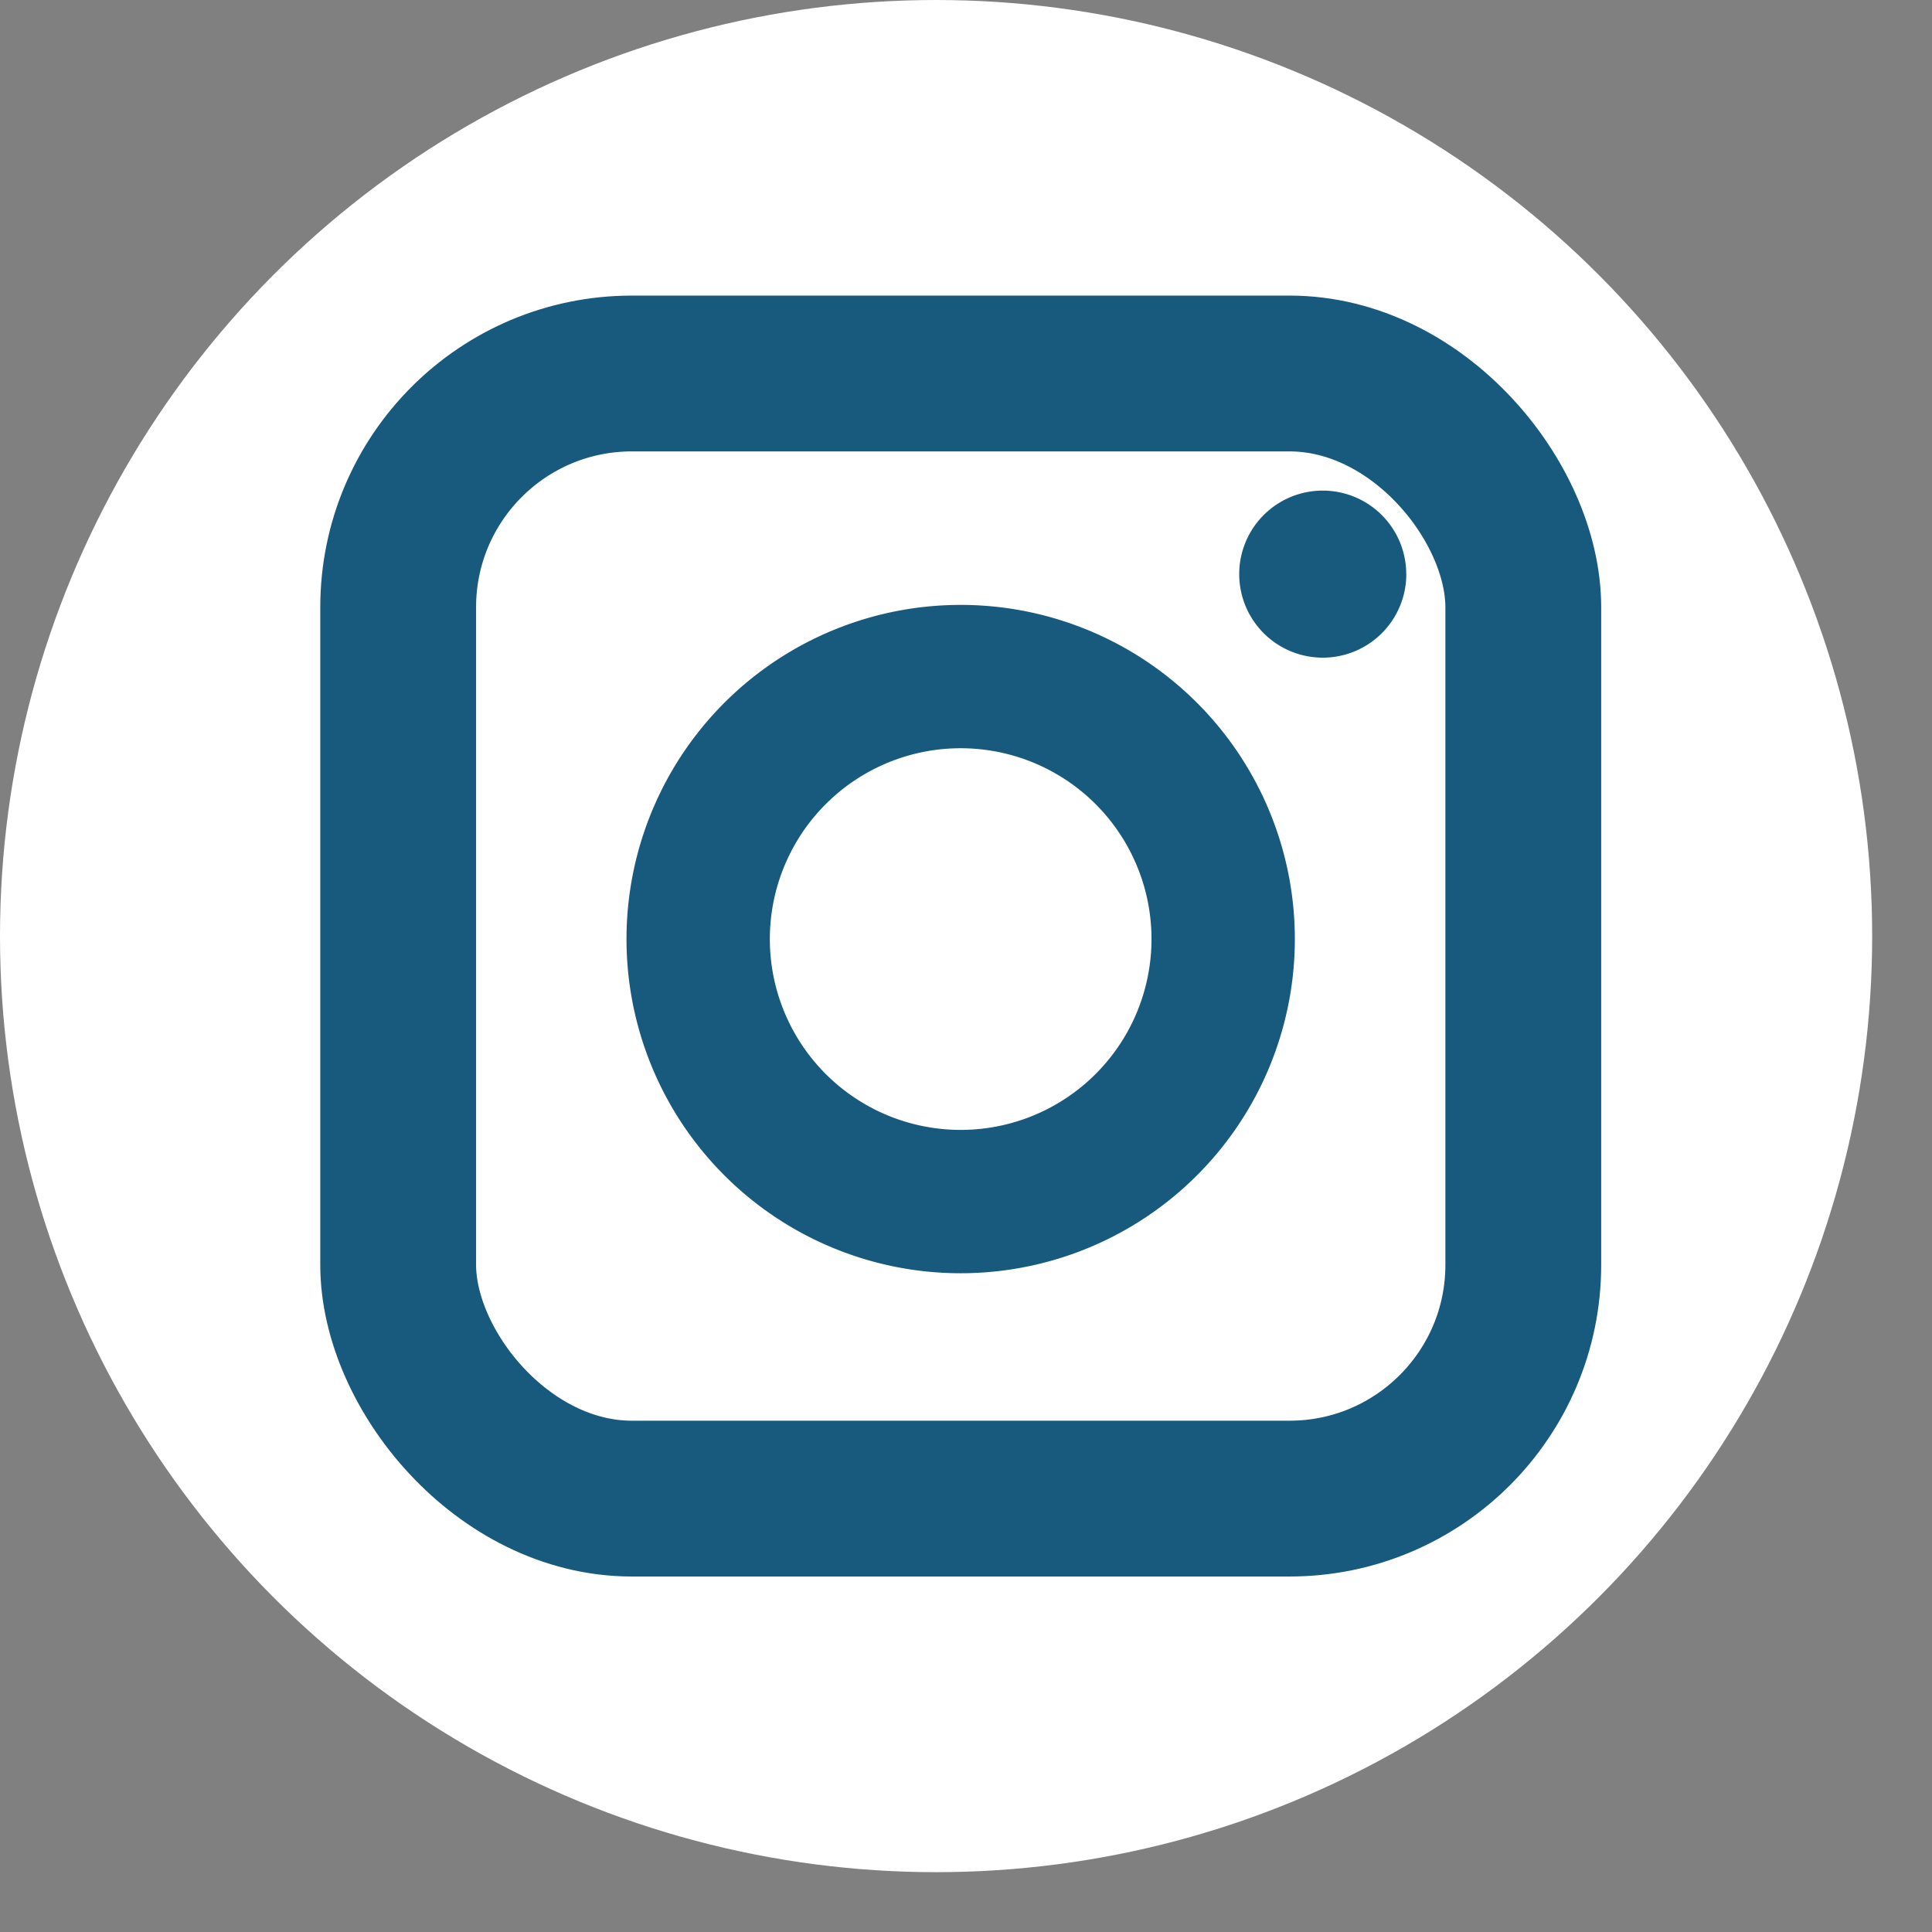 <svg width="31" height="31" viewBox="0 0 31 31" fill="none" xmlns="http://www.w3.org/2000/svg">
    <rect x="0" y="0" width="31" height="31" fill="#808080" stroke="none"/>
    <circle cx="15.02" cy="15.02" r="15.02" fill="#fff"/>
    <rect x="6.389" y="5.993" width="18.053" height="18.053" rx="3.75" stroke="#175A7D" stroke-width="2.5"/>
    <path d="M19.626 15.003a4.212 4.212 0 1 1-8.423 0 4.212 4.212 0 0 1 8.423 0z" stroke="#175A7D" stroke-width="2.3"/>
    <path d="M22.565 9.212a1.34 1.34 0 1 1-2.681 0 1.34 1.34 0 0 1 2.68 0z" fill="#175A7D"/>
</svg>
